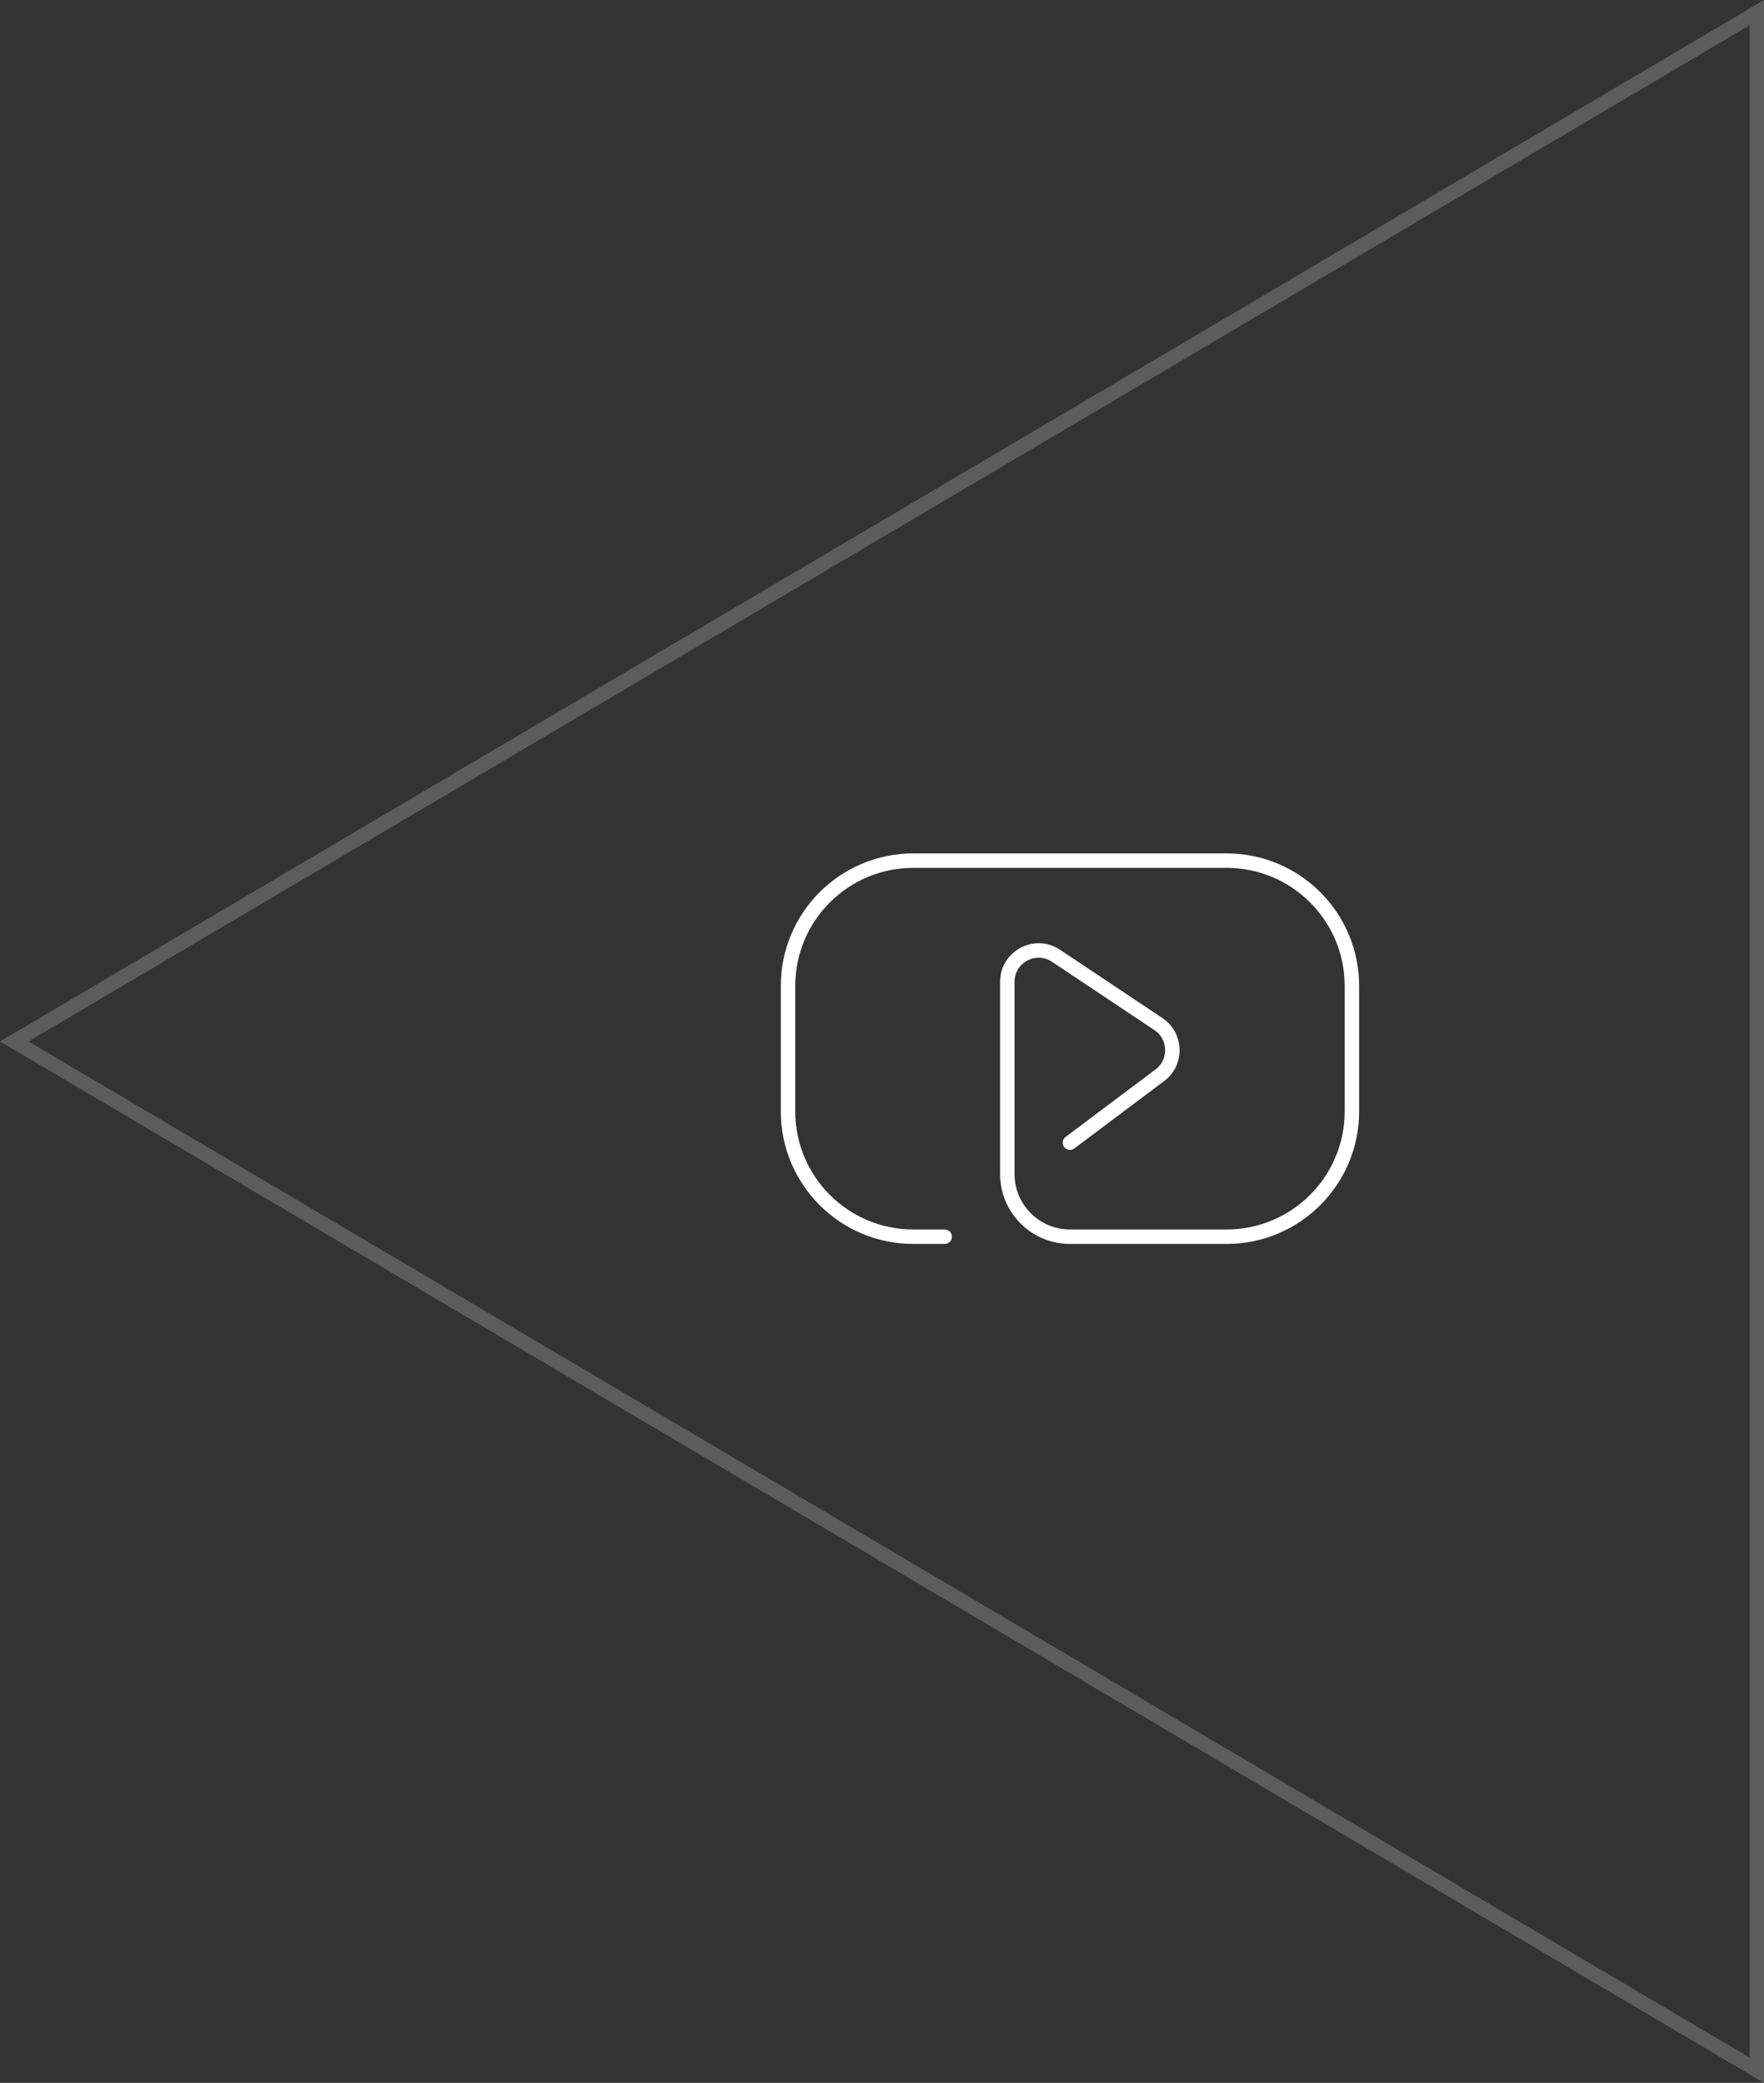 <?xml version="1.0" encoding="UTF-8"?> <svg xmlns="http://www.w3.org/2000/svg" width="122" height="144" viewBox="0 0 122 144" fill="none"><rect x="0" y="0" width="122" height="144" fill="#333333" stroke="none"/> <path opacity="0.2" d="M0.984 72L121.5 0.876V143.124L0.984 72Z" stroke="white"></path> <path d="M74 79L80.217 74.337C81.413 73.441 81.363 71.63 80.119 70.801L73.035 66.079C71.595 65.119 69.667 66.151 69.667 67.882V81.167C69.667 83.56 71.607 85.5 74 85.5H84.833C89.62 85.5 93.5 81.62 93.5 76.833V68.167C93.5 63.38 89.62 59.5 84.833 59.5H63.167C58.38 59.5 54.5 63.38 54.5 68.167V76.833C54.5 81.62 58.38 85.5 63.167 85.5H65.333" stroke="white" stroke-linecap="round"></path> </svg> 